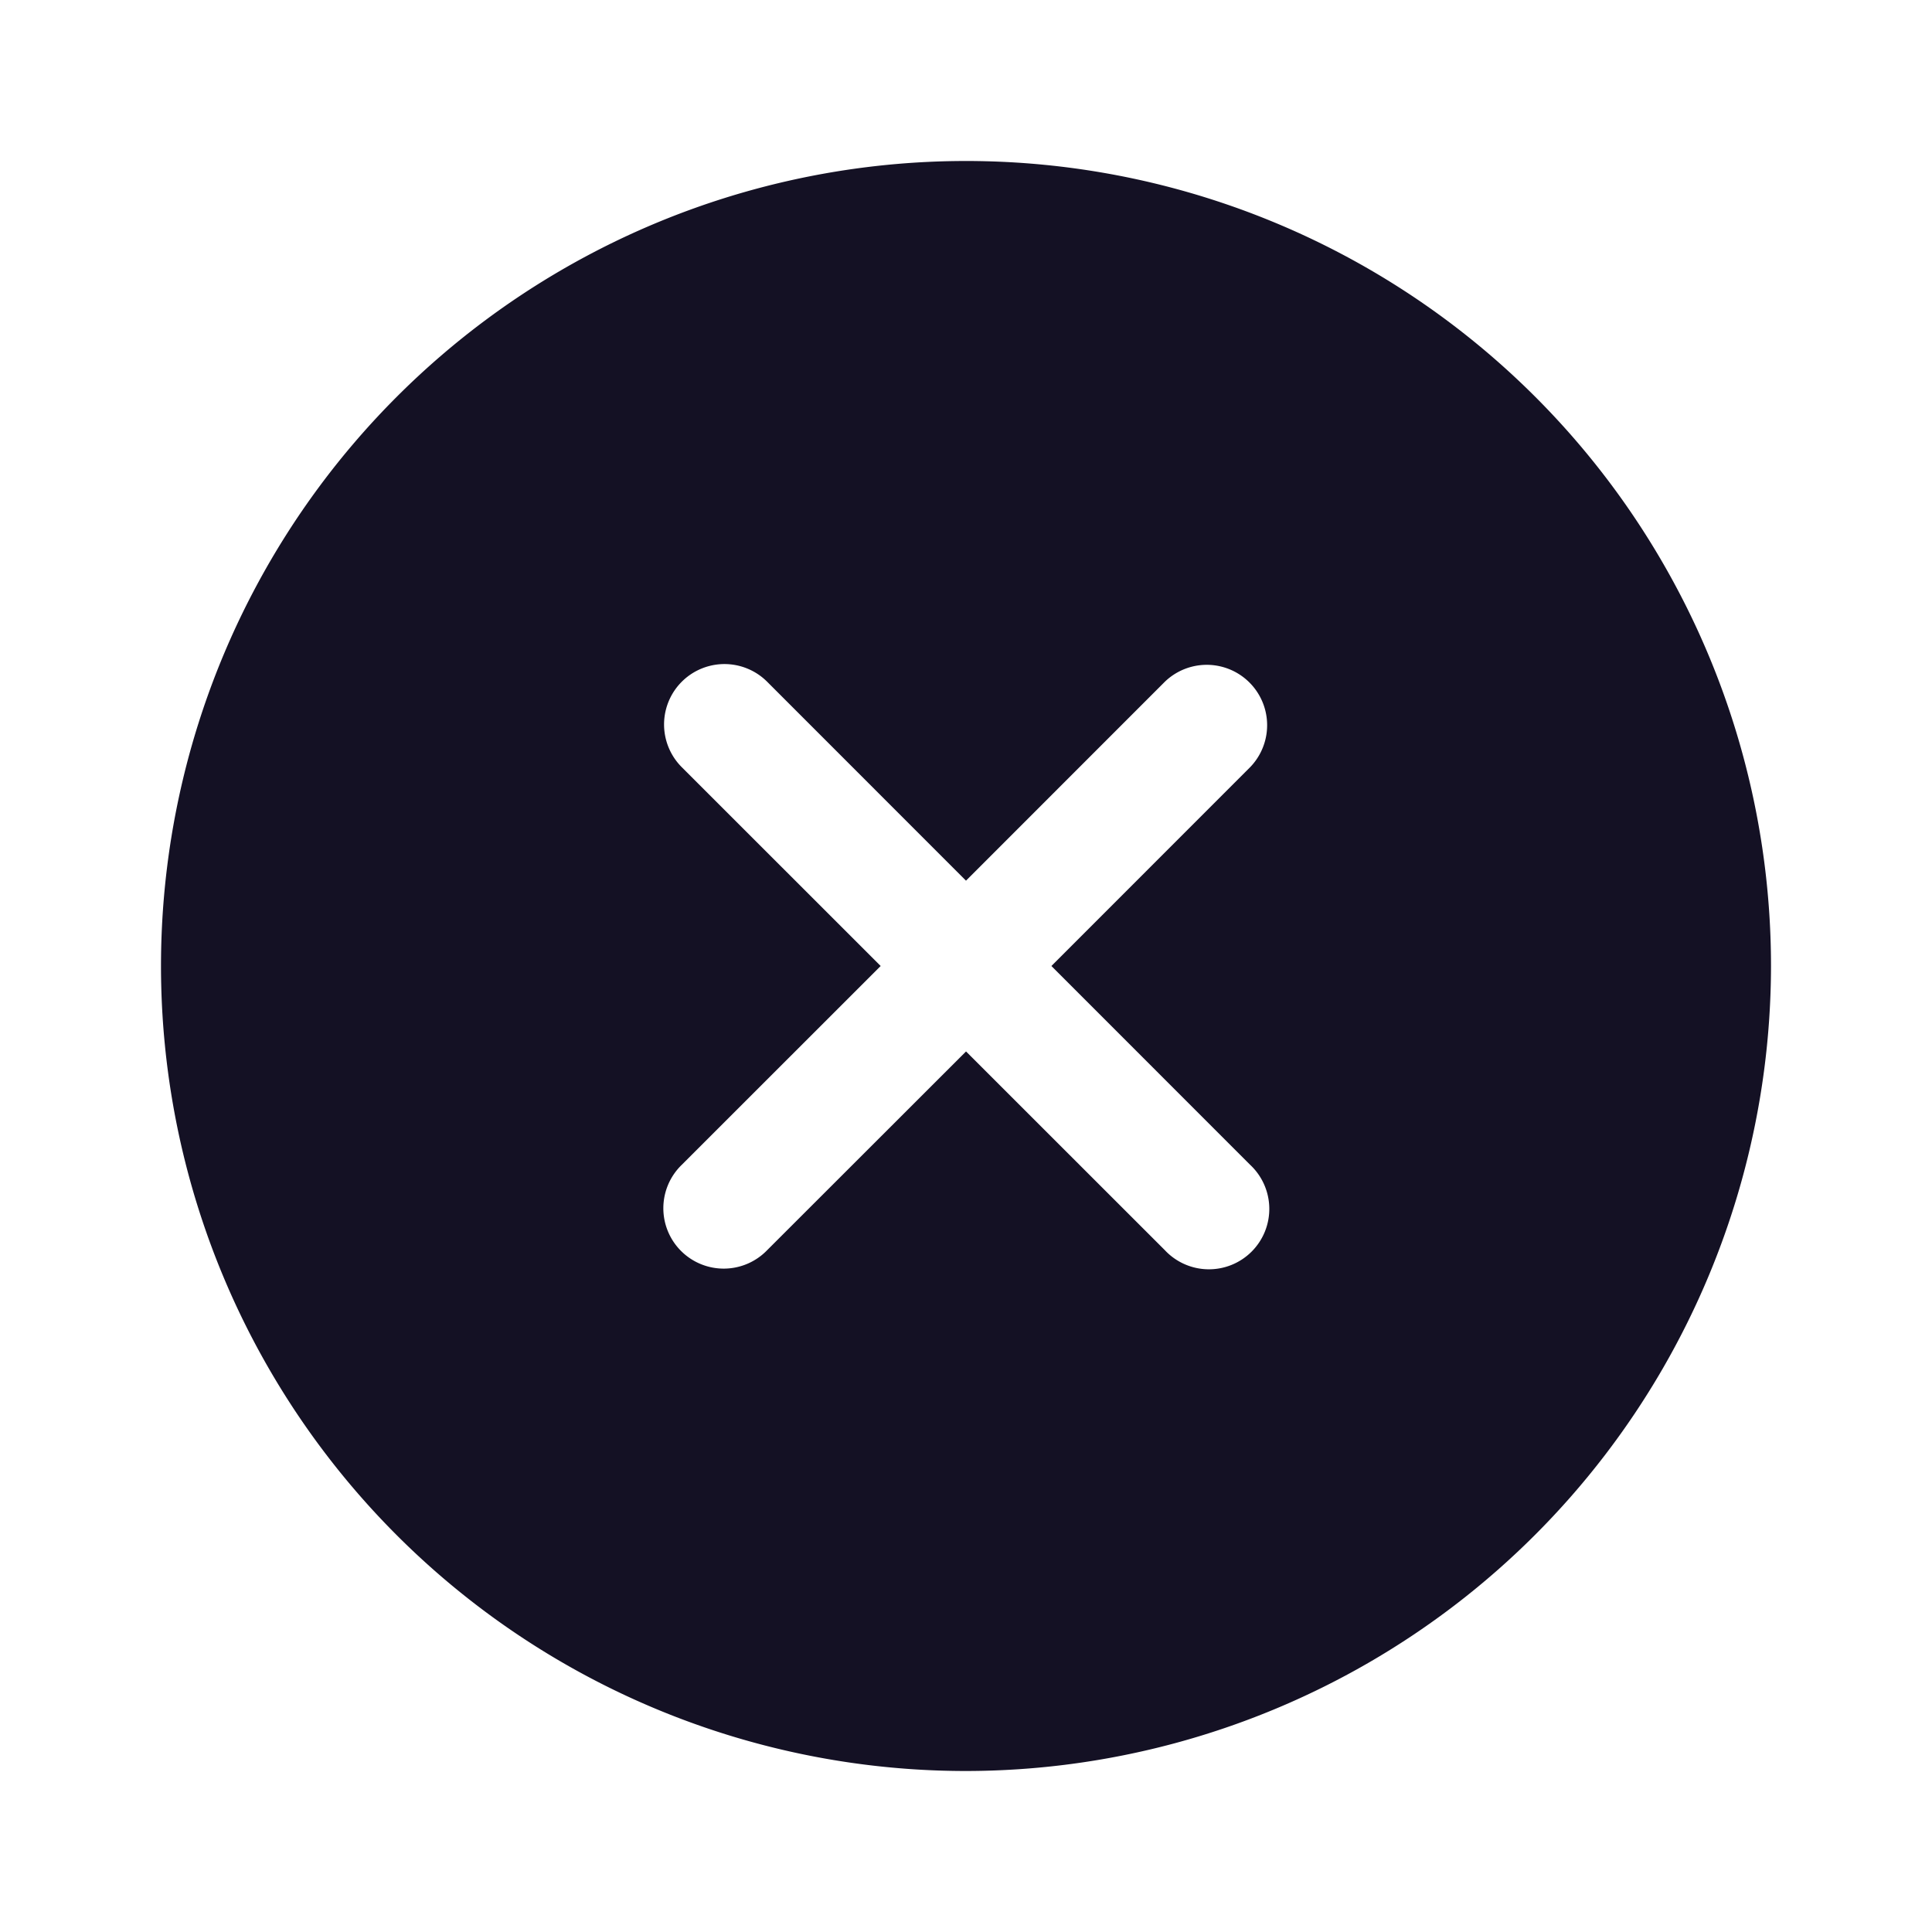 <?xml version="1.0" encoding="utf-8"?><!-- Uploaded to: SVG Repo, www.svgrepo.com, Generator: SVG Repo Mixer Tools -->
<svg width="800px" height="800px" viewBox="0 0 24 24" id="_24x24_On_Light_Clear-Input" data-name="24x24/On Light/Clear-Input" xmlns="http://www.w3.org/2000/svg">
  <rect id="view-box" width="24" height="24" fill="#141124" opacity="0"/>
  <path id="Shape" d="M10,20A10,10,0,1,1,20,10,10.011,10.011,0,0,1,10,20Zm0-8.939h0l2.469,2.468a.75.75,0,1,0,1.06-1.06L11.061,10,13.53,7.53a.75.75,0,0,0-1.06-1.061L10,8.94,7.53,6.469A.75.75,0,1,0,6.469,7.53L8.94,10l-2.471,2.47A.75.75,0,1,0,7.53,13.53L10,11.062Z" transform="translate(2 2)" fill="#141124"/>
</svg>
